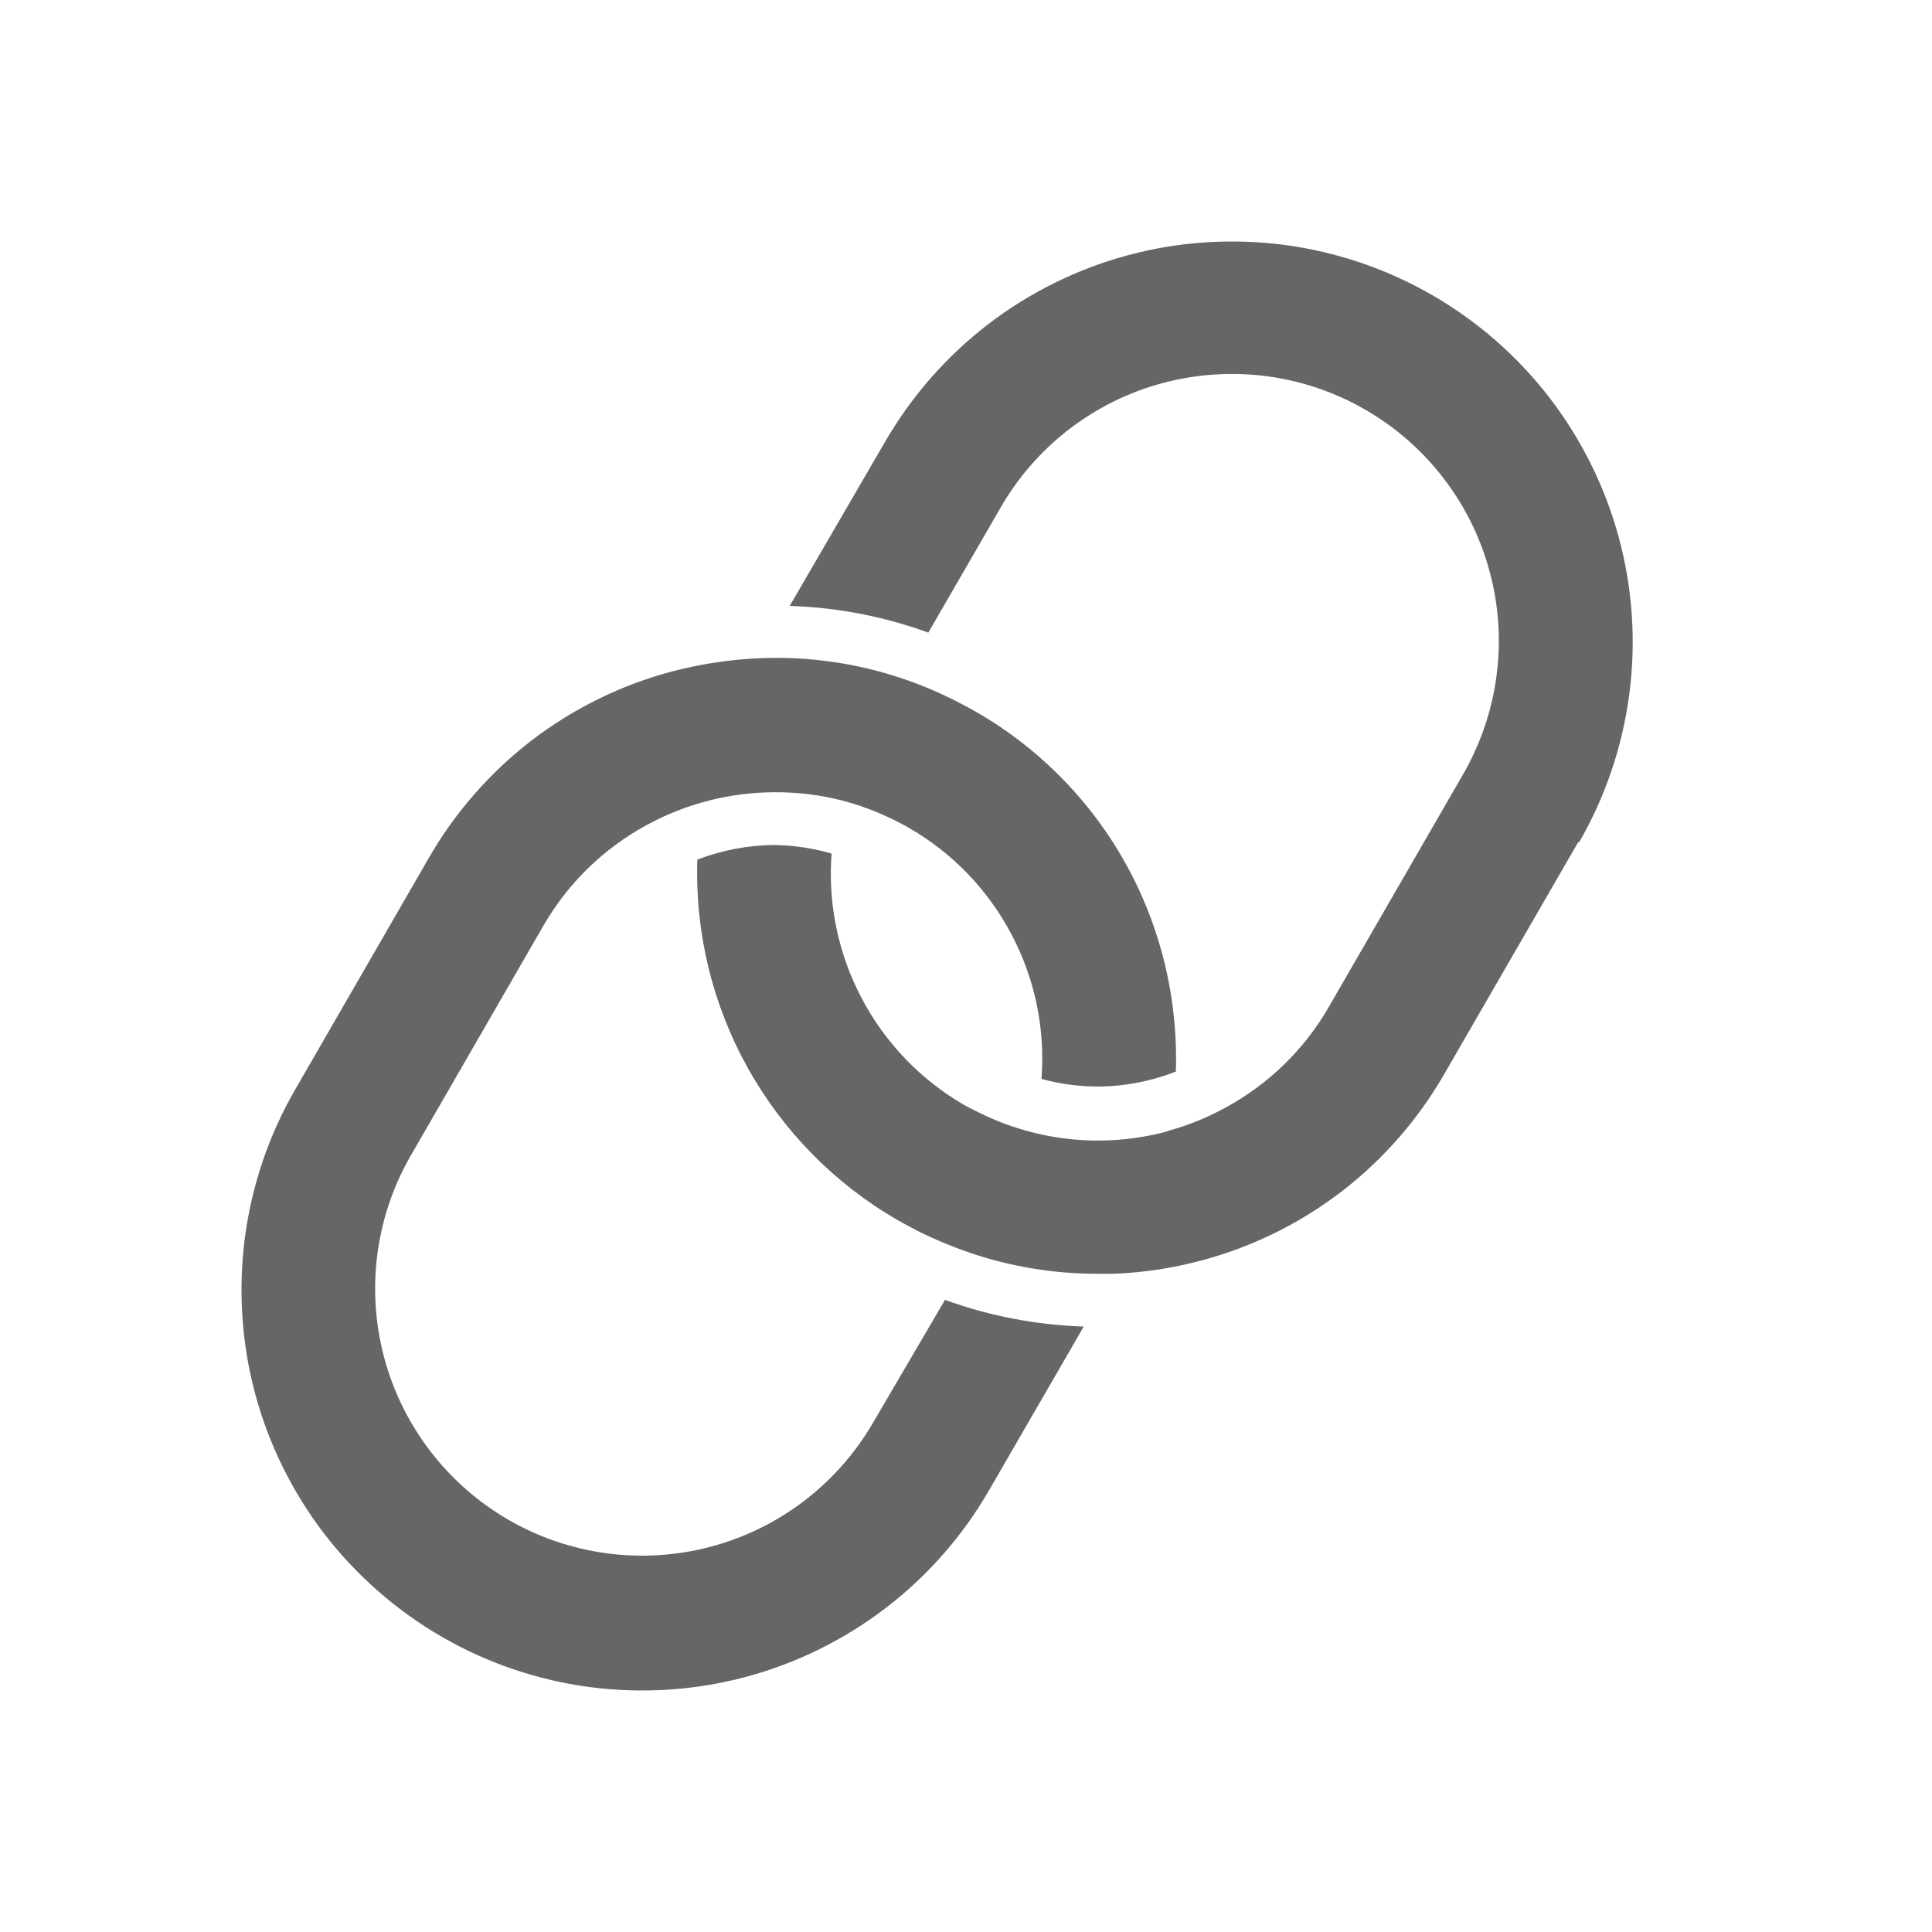 <svg width="16" height="16" viewBox="0 0 16 16" fill="none" xmlns="http://www.w3.org/2000/svg">
<path d="M13.069 6.976L11.963 8.891C11.746 9.269 11.457 9.601 11.111 9.867C10.765 10.133 10.37 10.327 9.949 10.439C9.888 10.455 9.825 10.47 9.763 10.483C9.584 10.52 9.403 10.542 9.22 10.549C9.175 10.549 9.131 10.549 9.086 10.549C8.73 10.549 8.377 10.491 8.041 10.378C7.9 10.33 7.761 10.273 7.627 10.208C7.562 10.175 7.497 10.14 7.433 10.104C6.912 9.803 6.483 9.366 6.191 8.841C5.899 8.315 5.755 7.72 5.775 7.119C5.98 7.04 6.197 6.999 6.417 6.998C6.576 7.001 6.734 7.024 6.887 7.069C6.855 7.484 6.942 7.899 7.136 8.267C7.33 8.635 7.623 8.941 7.983 9.15C8.029 9.176 8.076 9.198 8.124 9.222C8.602 9.455 9.148 9.508 9.661 9.371L9.678 9.364C9.843 9.319 10.002 9.254 10.152 9.171C10.507 8.978 10.802 8.691 11.004 8.34L12.109 6.426C12.256 6.174 12.353 5.896 12.392 5.607C12.432 5.318 12.414 5.024 12.339 4.743C12.265 4.461 12.135 4.196 11.958 3.965C11.781 3.733 11.56 3.539 11.307 3.393C11.055 3.247 10.776 3.153 10.487 3.115C10.197 3.078 9.904 3.098 9.622 3.174C9.341 3.25 9.077 3.382 8.847 3.56C8.617 3.739 8.424 3.961 8.28 4.215L7.688 5.239C7.319 5.105 6.932 5.03 6.54 5.018L7.329 3.66C7.547 3.283 7.837 2.952 8.182 2.686C8.528 2.421 8.922 2.226 9.343 2.113C9.764 2 10.203 1.972 10.635 2.028C11.067 2.085 11.484 2.226 11.861 2.444C12.239 2.662 12.57 2.952 12.835 3.297C13.1 3.643 13.295 4.037 13.408 4.458C13.521 4.879 13.55 5.318 13.493 5.75C13.436 6.182 13.295 6.599 13.077 6.976H13.069ZM7.225 11.791C6.93 12.294 6.447 12.661 5.883 12.81C5.318 12.959 4.718 12.879 4.212 12.587C3.707 12.295 3.337 11.815 3.184 11.252C3.031 10.688 3.107 10.087 3.396 9.58L4.501 7.665C4.704 7.314 4.999 7.026 5.355 6.833C5.681 6.655 6.047 6.561 6.419 6.561C6.606 6.56 6.791 6.583 6.972 6.629C7.115 6.666 7.255 6.718 7.388 6.783C7.435 6.805 7.481 6.829 7.527 6.856C7.888 7.063 8.182 7.369 8.376 7.737C8.571 8.105 8.657 8.52 8.625 8.935C8.929 9.019 9.25 9.019 9.554 8.935C9.617 8.918 9.678 8.898 9.738 8.874C9.748 8.548 9.711 8.222 9.627 7.907C9.515 7.486 9.321 7.091 9.055 6.745C8.789 6.399 8.458 6.11 8.08 5.893C8.015 5.857 7.95 5.822 7.884 5.789C7.75 5.723 7.613 5.666 7.472 5.619C7.092 5.491 6.692 5.434 6.292 5.451C6.11 5.459 5.928 5.481 5.749 5.518C5.686 5.532 5.624 5.545 5.564 5.561C5.142 5.673 4.747 5.868 4.401 6.133C4.056 6.399 3.766 6.731 3.549 7.109L2.444 9.024C2.226 9.401 2.085 9.818 2.028 10.25C1.972 10.682 2 11.121 2.113 11.542C2.226 11.963 2.421 12.357 2.686 12.703C2.952 13.048 3.283 13.338 3.66 13.556C4.037 13.774 4.454 13.915 4.886 13.972C5.318 14.028 5.757 14 6.178 13.887C6.599 13.774 6.993 13.579 7.339 13.314C7.685 13.048 7.975 12.717 8.192 12.34L8.975 10.986C8.583 10.973 8.195 10.899 7.826 10.765L7.225 11.791Z" fill="#666666"/>
</svg>
